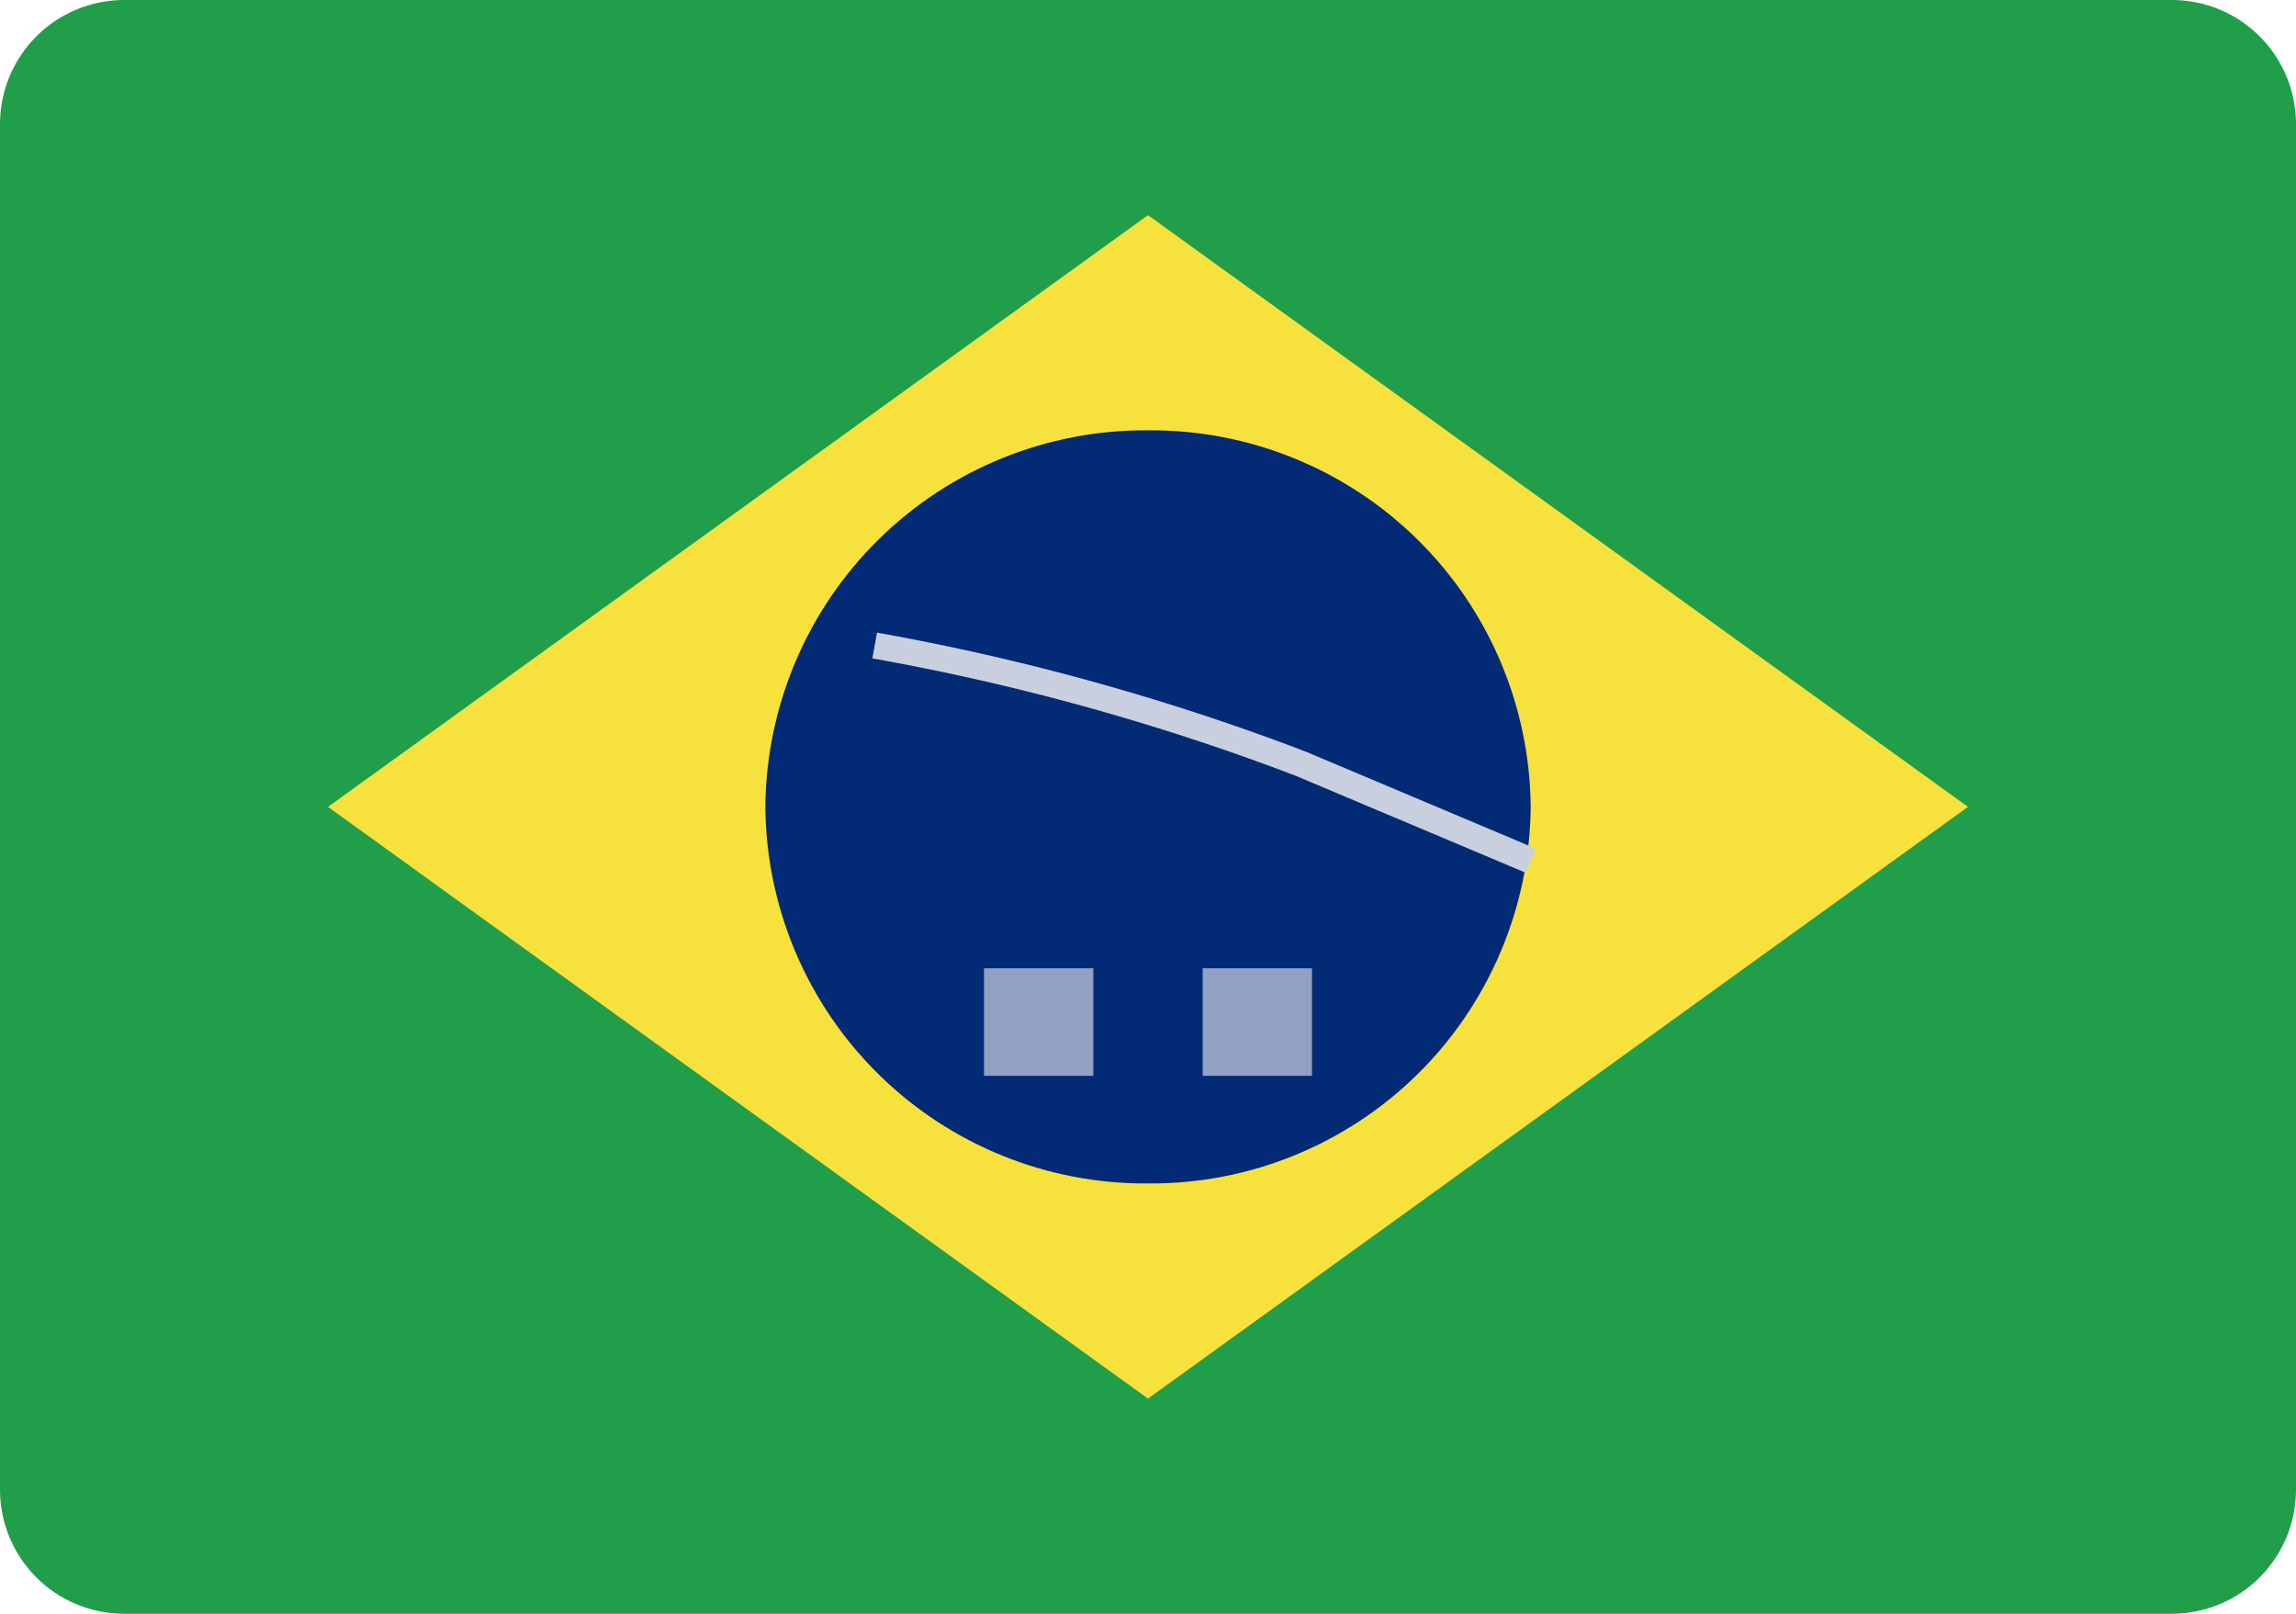 <svg xmlns="http://www.w3.org/2000/svg" xmlns:xlink="http://www.w3.org/1999/xlink" width="87.755" height="61.666" viewBox="0 0 87.755 61.666"><defs><style>.a,.b,.m{fill:none;}.a{clip-rule:evenodd;}.c{clip-path:url(#a);}.d{clip-path:url(#b);}.e{clip-path:url(#c);}.f{fill:#219e4a;}.g{clip-path:url(#d);}.h{fill:#f7e13d;}.i{clip-path:url(#f);}.j{fill:#032a74;}.k{clip-path:url(#h);}.l{fill:#91a0c3;}.m{stroke:#c8d0df;}</style><clipPath id="a"><path class="a" d="M4.749-26A4.744,4.744,0,0,0,0-21.264V30.929a4.742,4.742,0,0,0,4.749,4.736H83.006a4.744,4.744,0,0,0,4.749-4.736V-21.264A4.742,4.742,0,0,0,83.006-26Z" transform="translate(0 26)"/></clipPath><clipPath id="b"><rect class="b" width="303.587" height="85.383"/></clipPath><clipPath id="c"><path class="b" d="M0,35.666H90.127V-26H0Z" transform="translate(0 26)"/></clipPath><clipPath id="d"><path class="a" d="M36.627-22.533,67.968.077,36.627,22.688,5.286.077Z" transform="translate(-5.286 22.533)"/></clipPath><clipPath id="f"><path class="a" d="M26.959,9.711A14.509,14.509,0,0,0,41.585-4.678,14.509,14.509,0,0,0,26.959-19.067,14.509,14.509,0,0,0,12.333-4.678,14.509,14.509,0,0,0,26.959,9.711Z" transform="translate(-12.333 19.067)"/></clipPath><clipPath id="h"><path class="a" d="M15.857-10.4v4.111h4.179V-10.4Zm8.358,0v4.111h4.179V-10.4Z" transform="translate(-15.857 10.4)"/></clipPath></defs><g class="c"><g class="d" transform="translate(-187.37 -11.859)"><g class="e" transform="translate(187.37 11.859)"><path class="f" d="M-5-31H106.473V54.383H-5Z" transform="translate(-6.859 19.141)"/></g><g class="g" transform="translate(199.906 20.081)"><g class="e" transform="translate(-12.536 -8.222)"><path class="h" d="M.286-27.533h86.4V41.406H.286Z" transform="translate(0.392 23.897)"/></g></g><g class="i" transform="translate(216.622 28.303)"><g class="e" transform="translate(-29.252 -16.444)"><path class="j" d="M7.333-24.067H60.3V28.428H7.333Z" transform="translate(10.06 28.652)"/></g></g><g class="k" transform="translate(224.979 48.858)"><g class="e" transform="translate(-37.609 -36.999)"><path class="l" d="M10.857-15.4H47.111V12.429H10.857Z" transform="translate(14.894 40.541)"/></g></g><g class="e" transform="translate(187.37 11.859)"><g transform="translate(33.431 24.666)"><path class="m" d="M0,0A89.9,89.9,0,0,1,16.28,4.515l8.793,3.707"/></g></g></g></g></svg>